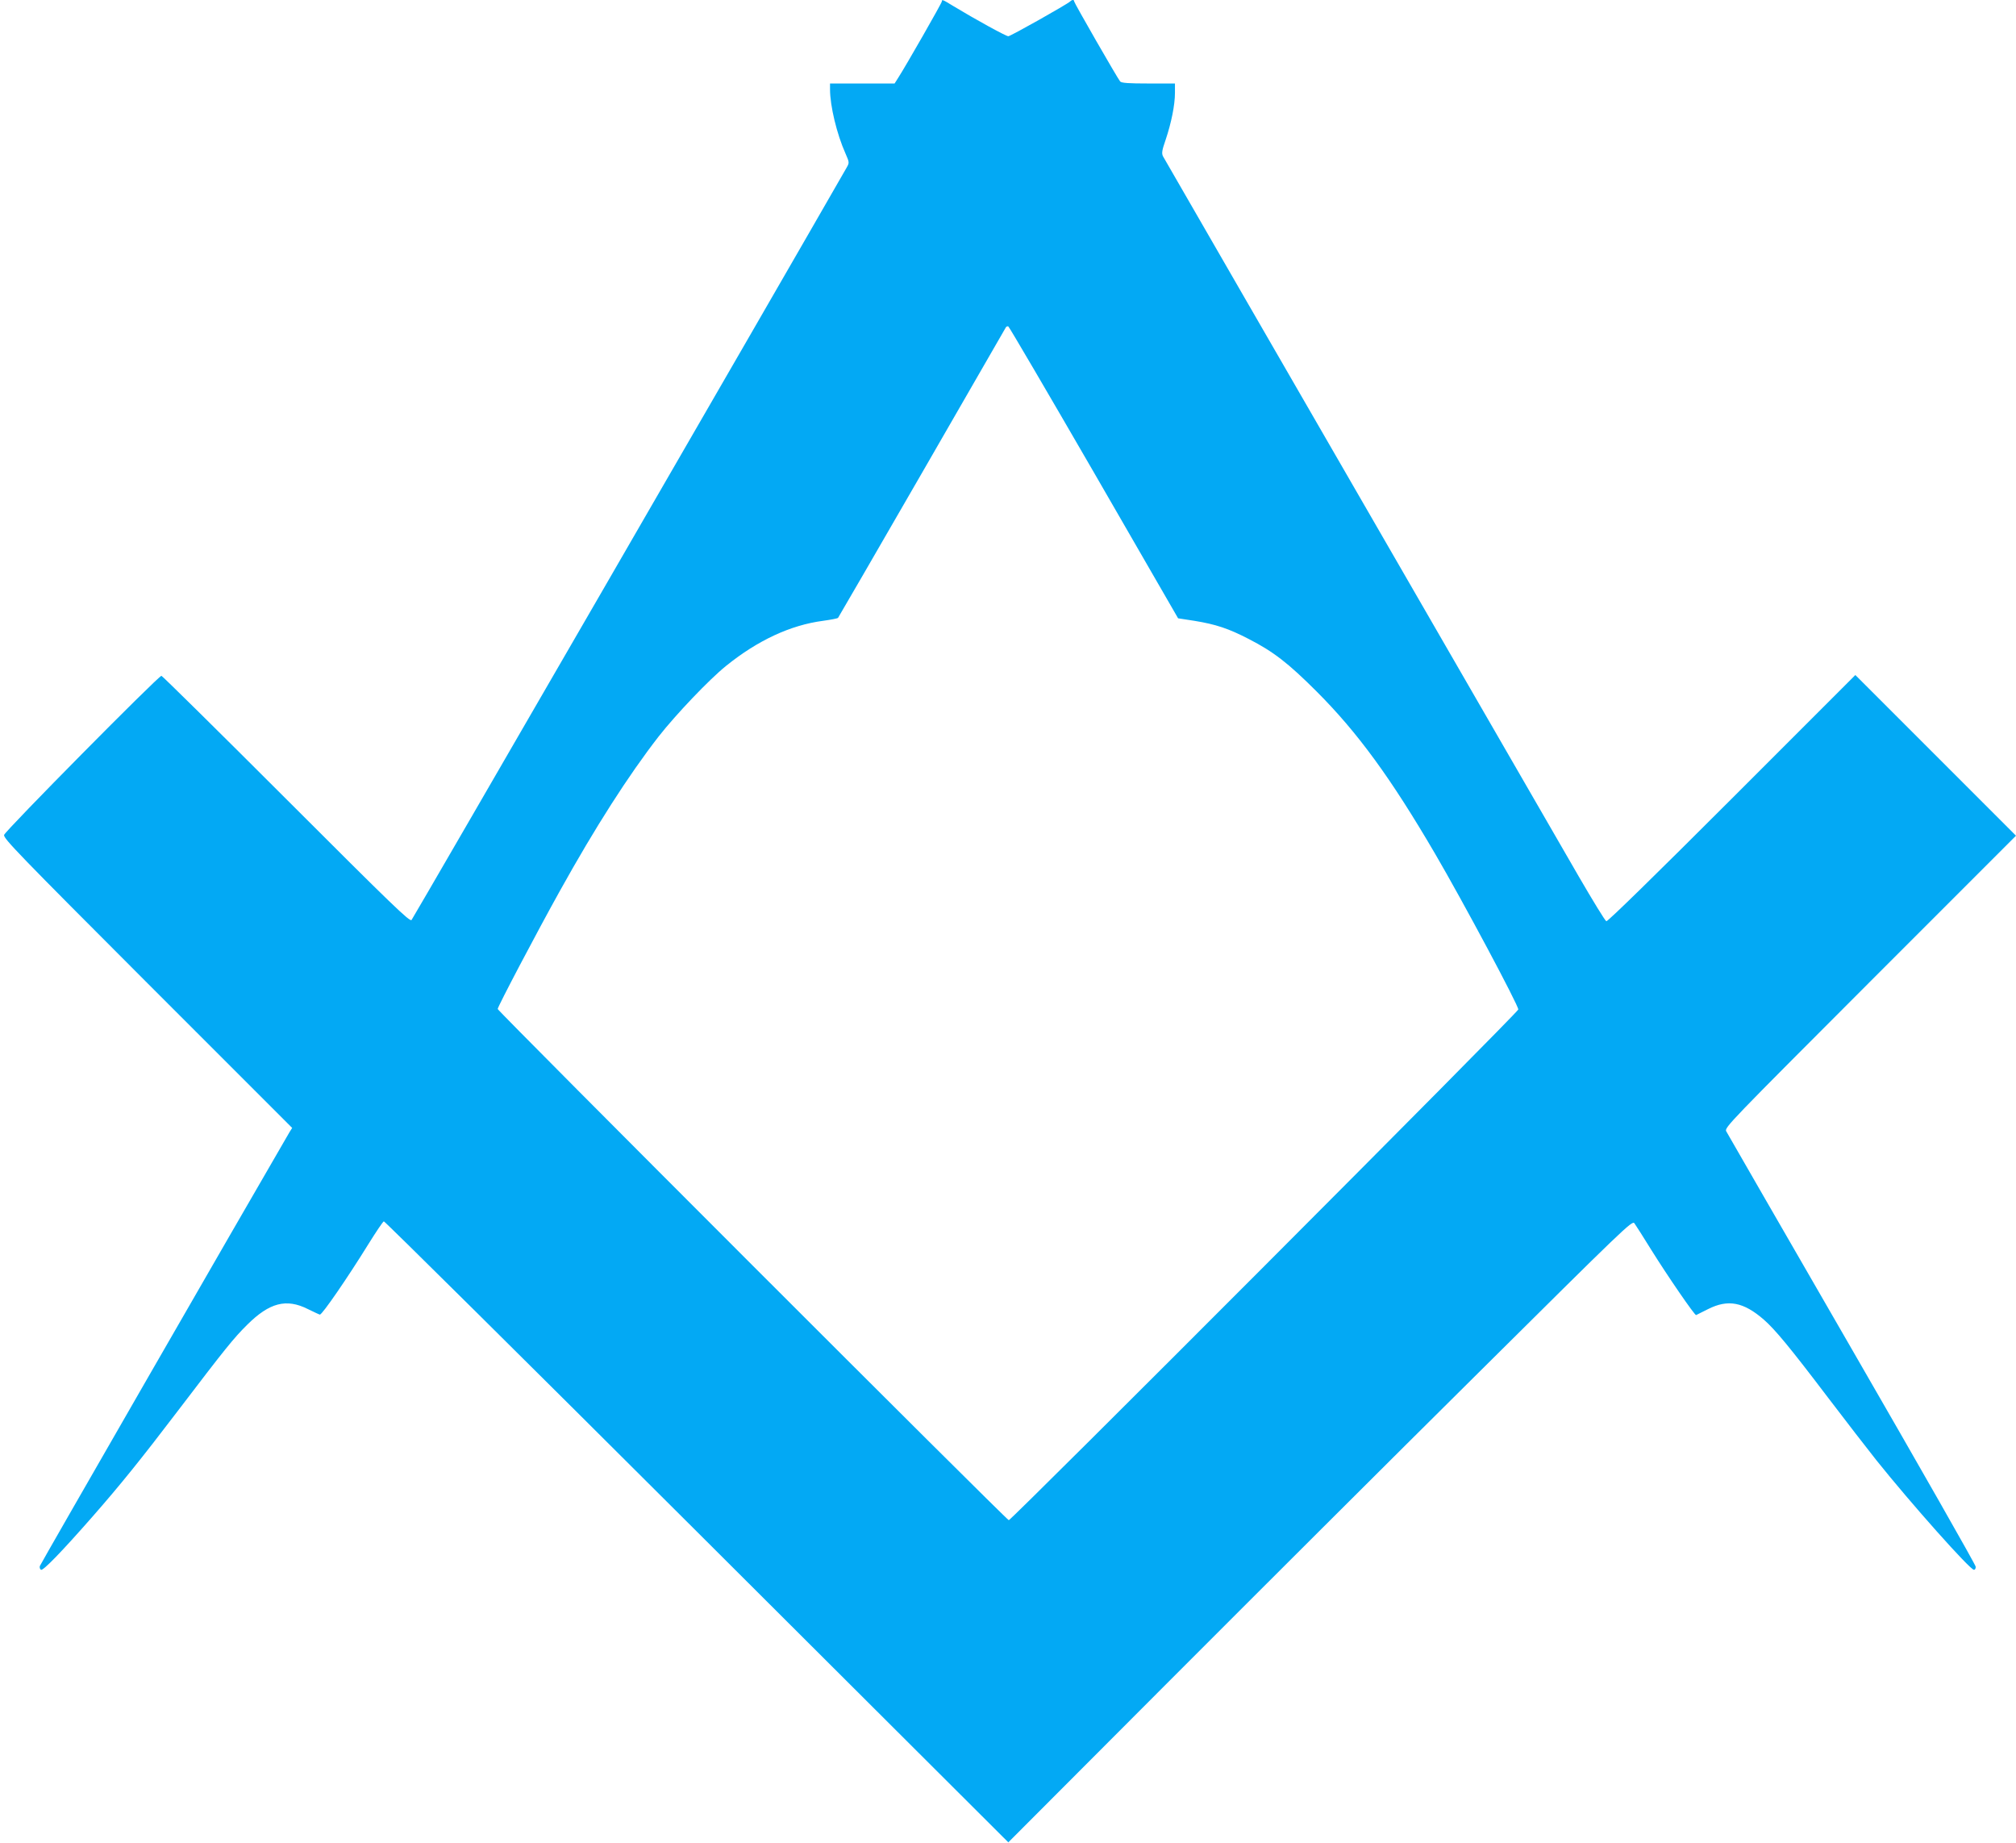 <?xml version="1.0" standalone="no"?>
<!DOCTYPE svg PUBLIC "-//W3C//DTD SVG 20010904//EN"
 "http://www.w3.org/TR/2001/REC-SVG-20010904/DTD/svg10.dtd">
<svg version="1.0" xmlns="http://www.w3.org/2000/svg"
 width="1280pt" height="1170pt" viewBox="0 0 1280 1170"
 preserveAspectRatio="xMidYMid meet">
<g transform="translate(0,1170) scale(0.1,-0.1)"
fill="#03a9f4" stroke="none">
<path d="M5980 11691 c0 -10 -230 -412 -276 -483 l-24 -38 -205 0 -205 0 0
-37 c0 -105 43 -284 98 -407 25 -57 25 -59 8 -89 -451 -787 -2753 -4766 -2763
-4777 -11 -13 -119 91 -796 768 -430 430 -787 782 -792 782 -19 0 -992 -984
-999 -1010 -5 -22 88 -118 911 -942 l918 -918 -17 -27 c-311 -535 -1582 -2743
-1585 -2754 -3 -9 1 -20 7 -24 13 -8 132 115 326 336 178 203 308 364 544 674
300 394 353 460 440 546 141 140 248 168 385 99 39 -19 73 -35 76 -35 15 0
176 234 309 449 48 77 91 141 97 143 5 2 899 -884 1987 -1969 l1978 -1973
1001 1003 c551 552 1442 1441 1981 1975 928 921 979 971 993 952 8 -11 56 -86
106 -167 106 -170 278 -420 286 -416 3 2 37 19 76 38 127 64 225 45 354 -67
72 -63 167 -178 406 -493 115 -151 254 -331 309 -400 220 -275 594 -695 619
-695 7 0 12 9 11 20 0 11 -354 632 -786 1380 -432 748 -791 1371 -798 1384
-12 23 21 56 914 950 l926 926 -510 510 -510 510 -784 -784 c-485 -485 -789
-782 -797 -779 -8 3 -86 131 -175 284 -2132 3692 -2630 4553 -2640 4572 -9 19
-7 36 17 105 36 107 59 221 59 297 l0 60 -169 0 c-123 0 -171 3 -179 13 -18
22 -292 499 -292 508 0 12 -13 12 -25 0 -22 -20 -379 -221 -393 -221 -15 0
-213 109 -350 192 -67 41 -72 43 -72 29z m966 -2991 l534 -925 104 -16 c135
-22 217 -49 344 -115 158 -81 252 -154 432 -334 259 -259 471 -549 752 -1030
176 -301 528 -960 528 -988 0 -18 -3218 -3242 -3235 -3242 -13 0 -3245 3232
-3245 3245 0 15 248 486 395 750 224 403 435 733 627 980 109 139 320 361 428
448 202 163 410 259 615 286 50 7 93 15 96 19 3 4 244 419 534 922 290 503
530 919 532 923 3 4 9 7 15 5 5 -2 250 -420 544 -928z"/>
</g>
</svg>
